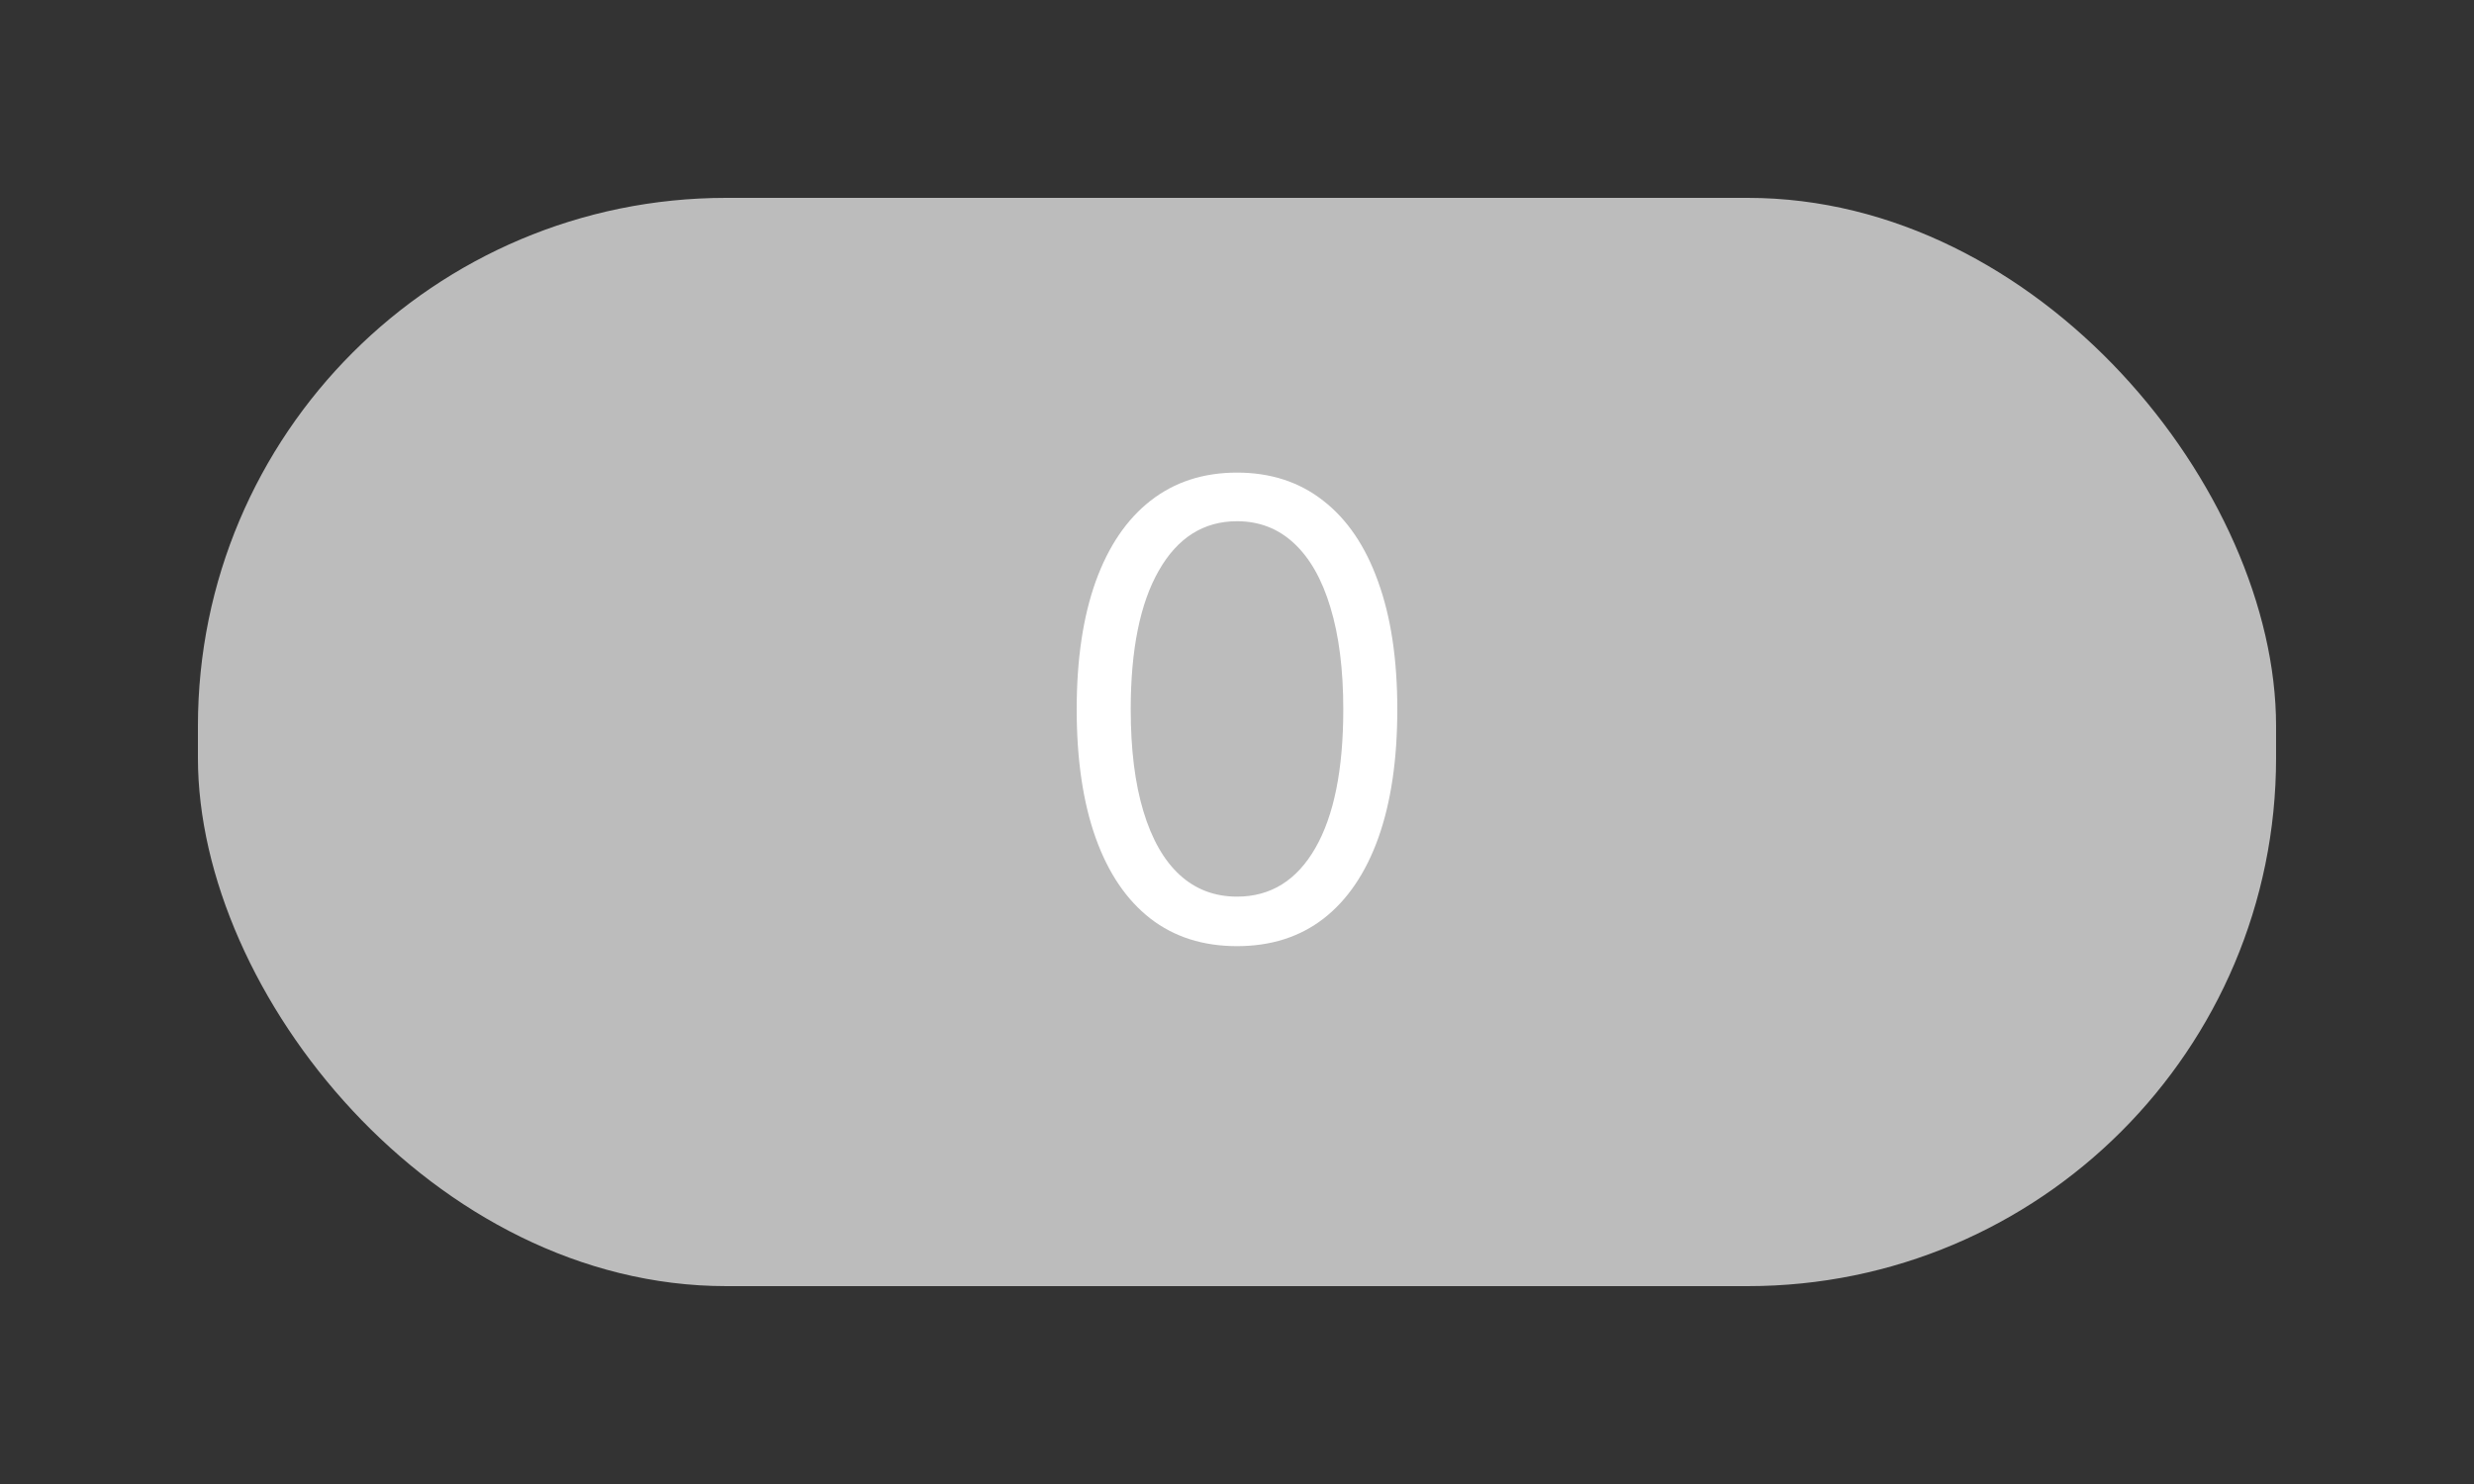 <svg width="50" height="30" viewBox="0 0 50 30" fill="none" xmlns="http://www.w3.org/2000/svg">
<rect x="0" y="0" width="50" height="30" fill="#333333" stroke="none"/>
<rect x="4" y="4" width="42" height="22" rx="10.678" fill="#BCBCBC"/>
<path d="M25 19.127C24.314 19.127 23.73 18.941 23.248 18.568C22.766 18.192 22.397 17.647 22.142 16.934C21.888 16.218 21.76 15.354 21.76 14.341C21.76 13.333 21.888 12.473 22.142 11.761C22.4 11.045 22.77 10.499 23.253 10.122C23.738 9.743 24.32 9.554 25 9.554C25.68 9.554 26.26 9.743 26.743 10.122C27.228 10.499 27.598 11.045 27.853 11.761C28.111 12.473 28.24 13.333 28.24 14.341C28.24 15.354 28.112 16.218 27.858 16.934C27.603 17.647 27.234 18.192 26.752 18.568C26.27 18.941 25.686 19.127 25 19.127ZM25 18.126C25.68 18.126 26.207 17.799 26.584 17.143C26.96 16.488 27.148 15.554 27.148 14.341C27.148 13.534 27.061 12.847 26.888 12.279C26.718 11.712 26.473 11.28 26.151 10.982C25.833 10.685 25.449 10.537 25 10.537C24.327 10.537 23.8 10.869 23.421 11.533C23.042 12.194 22.852 13.13 22.852 14.341C22.852 15.147 22.937 15.833 23.107 16.397C23.277 16.962 23.521 17.391 23.84 17.685C24.161 17.979 24.548 18.126 25 18.126Z" fill="white"/>
</svg>
